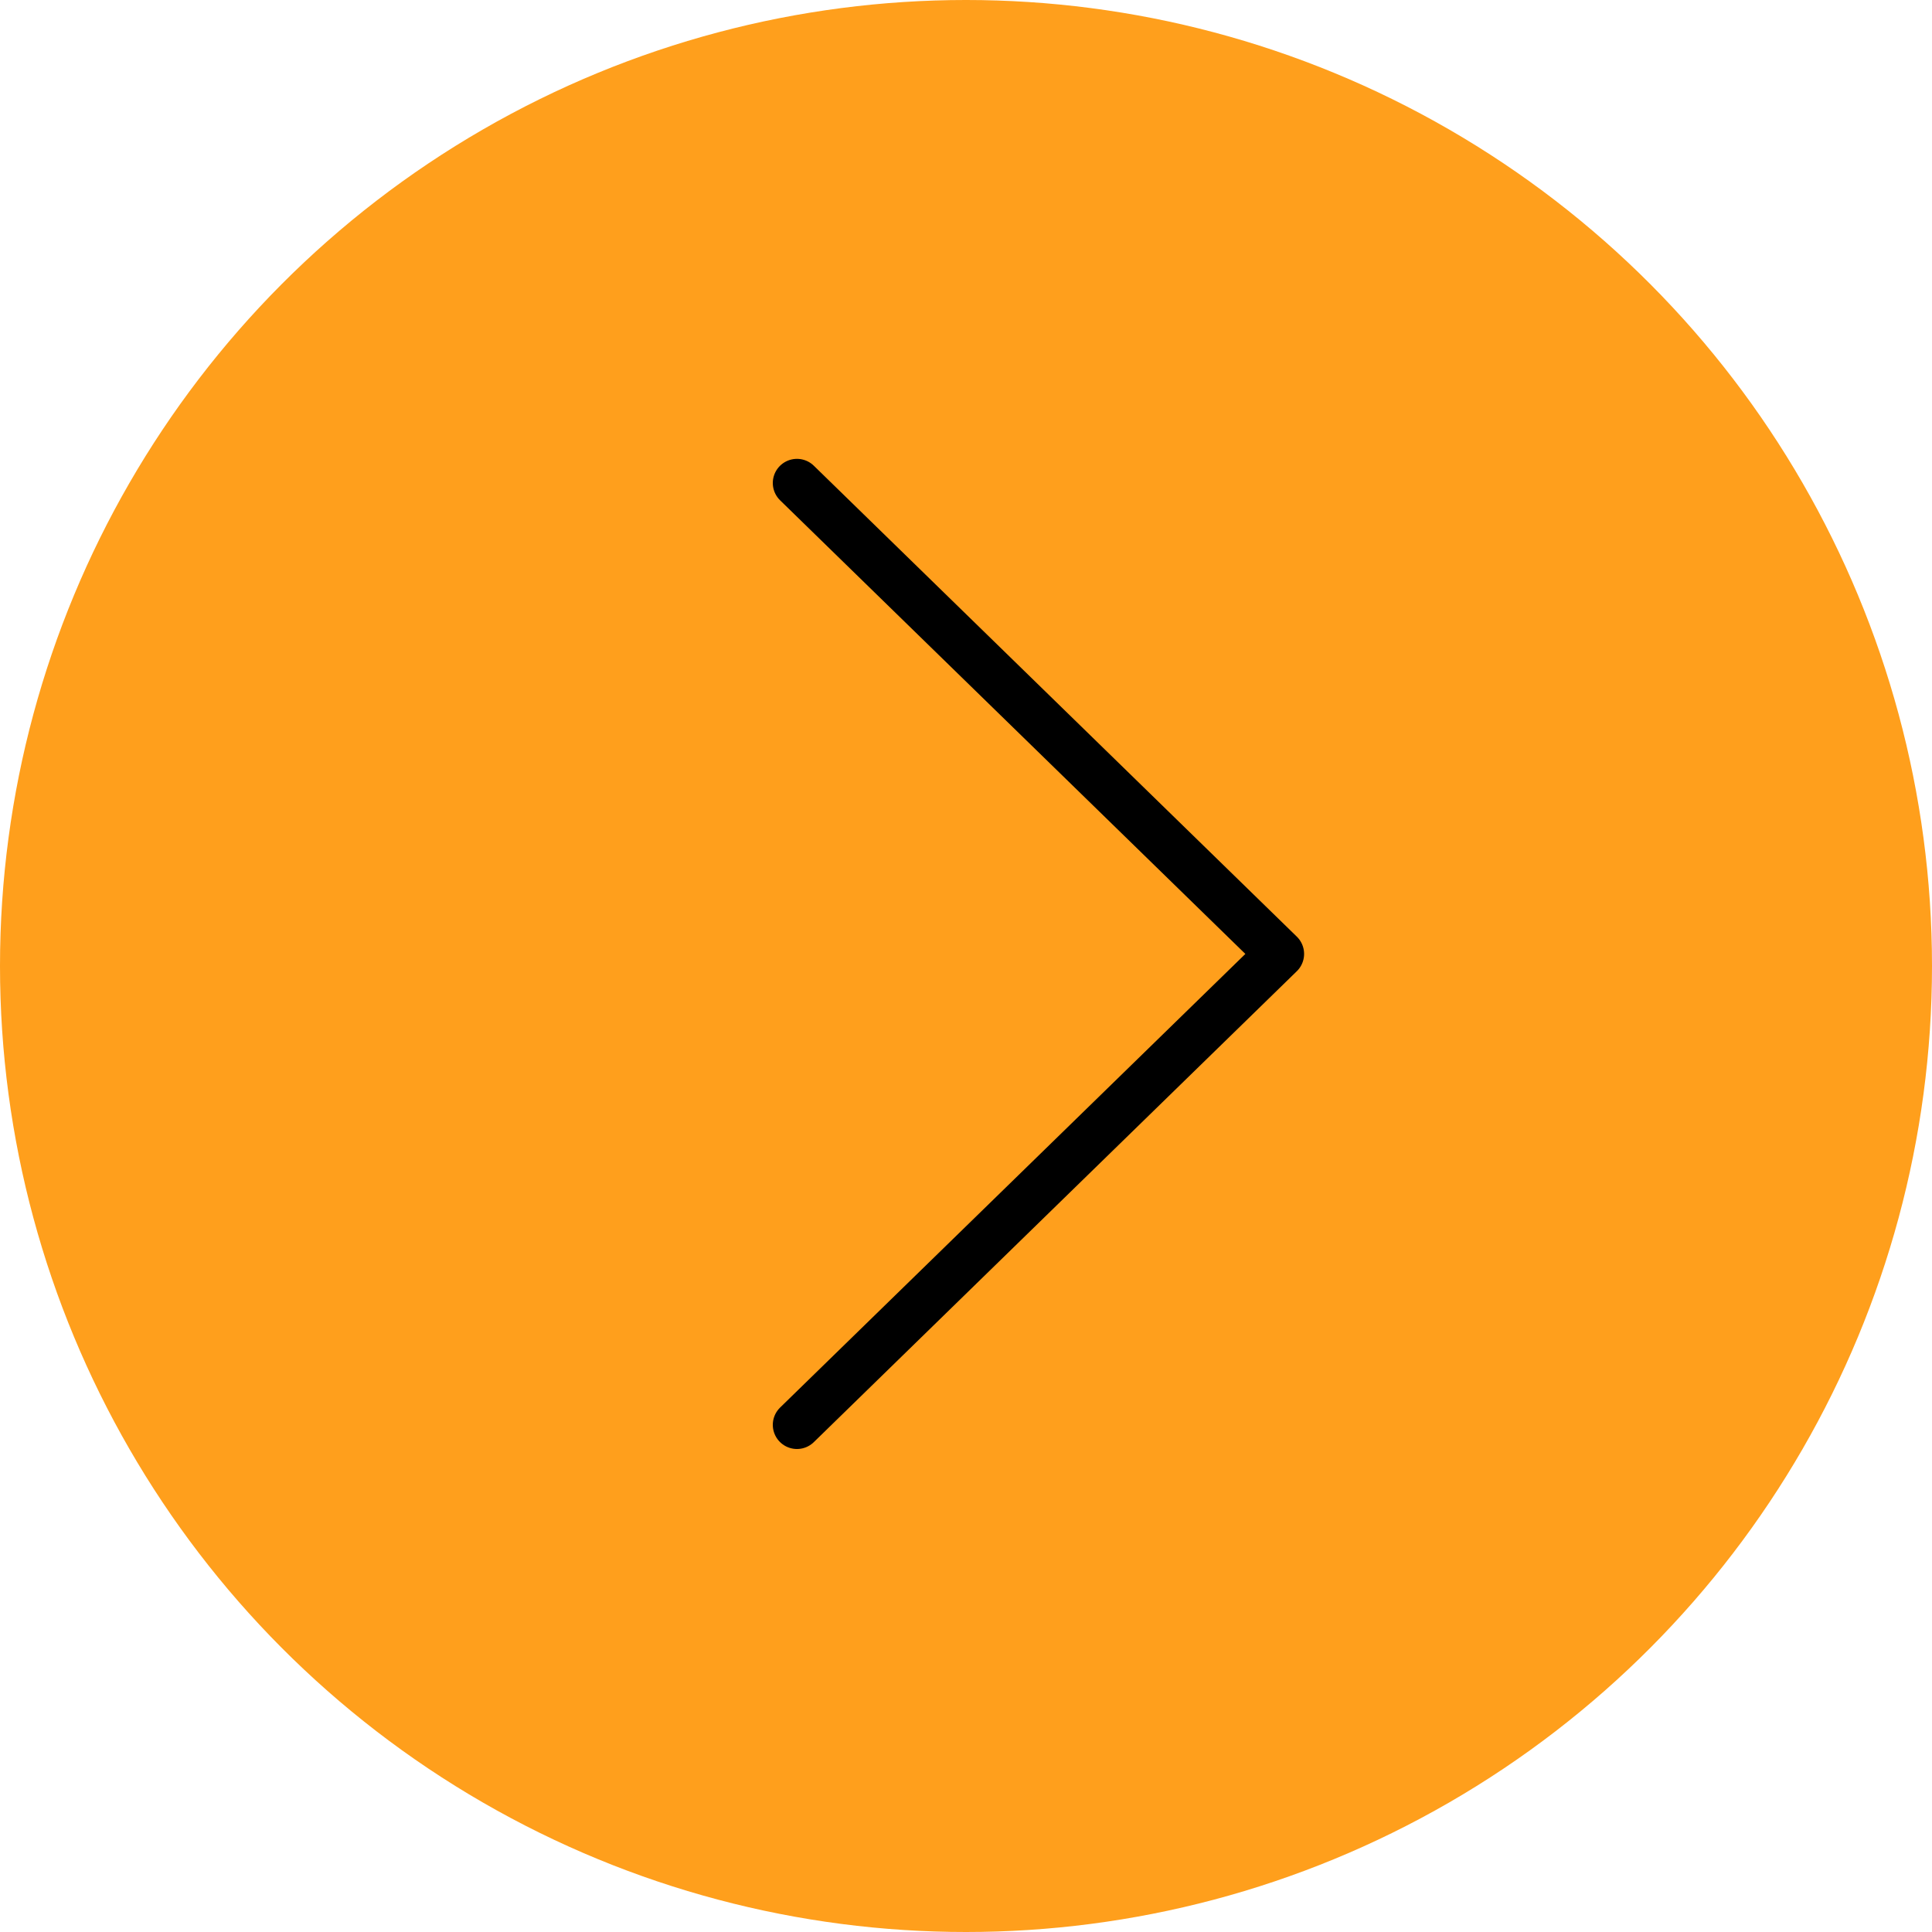 <?xml version="1.0" encoding="UTF-8"?> <svg xmlns="http://www.w3.org/2000/svg" width="80" height="80" viewBox="0 0 80 80" fill="none"> <circle cx="40" cy="40" r="40" fill="#FF9F1C"></circle> <path d="M33 59L53 39.5L33 20" stroke="black" stroke-width="2" stroke-linecap="round" stroke-linejoin="round"></path> </svg> 